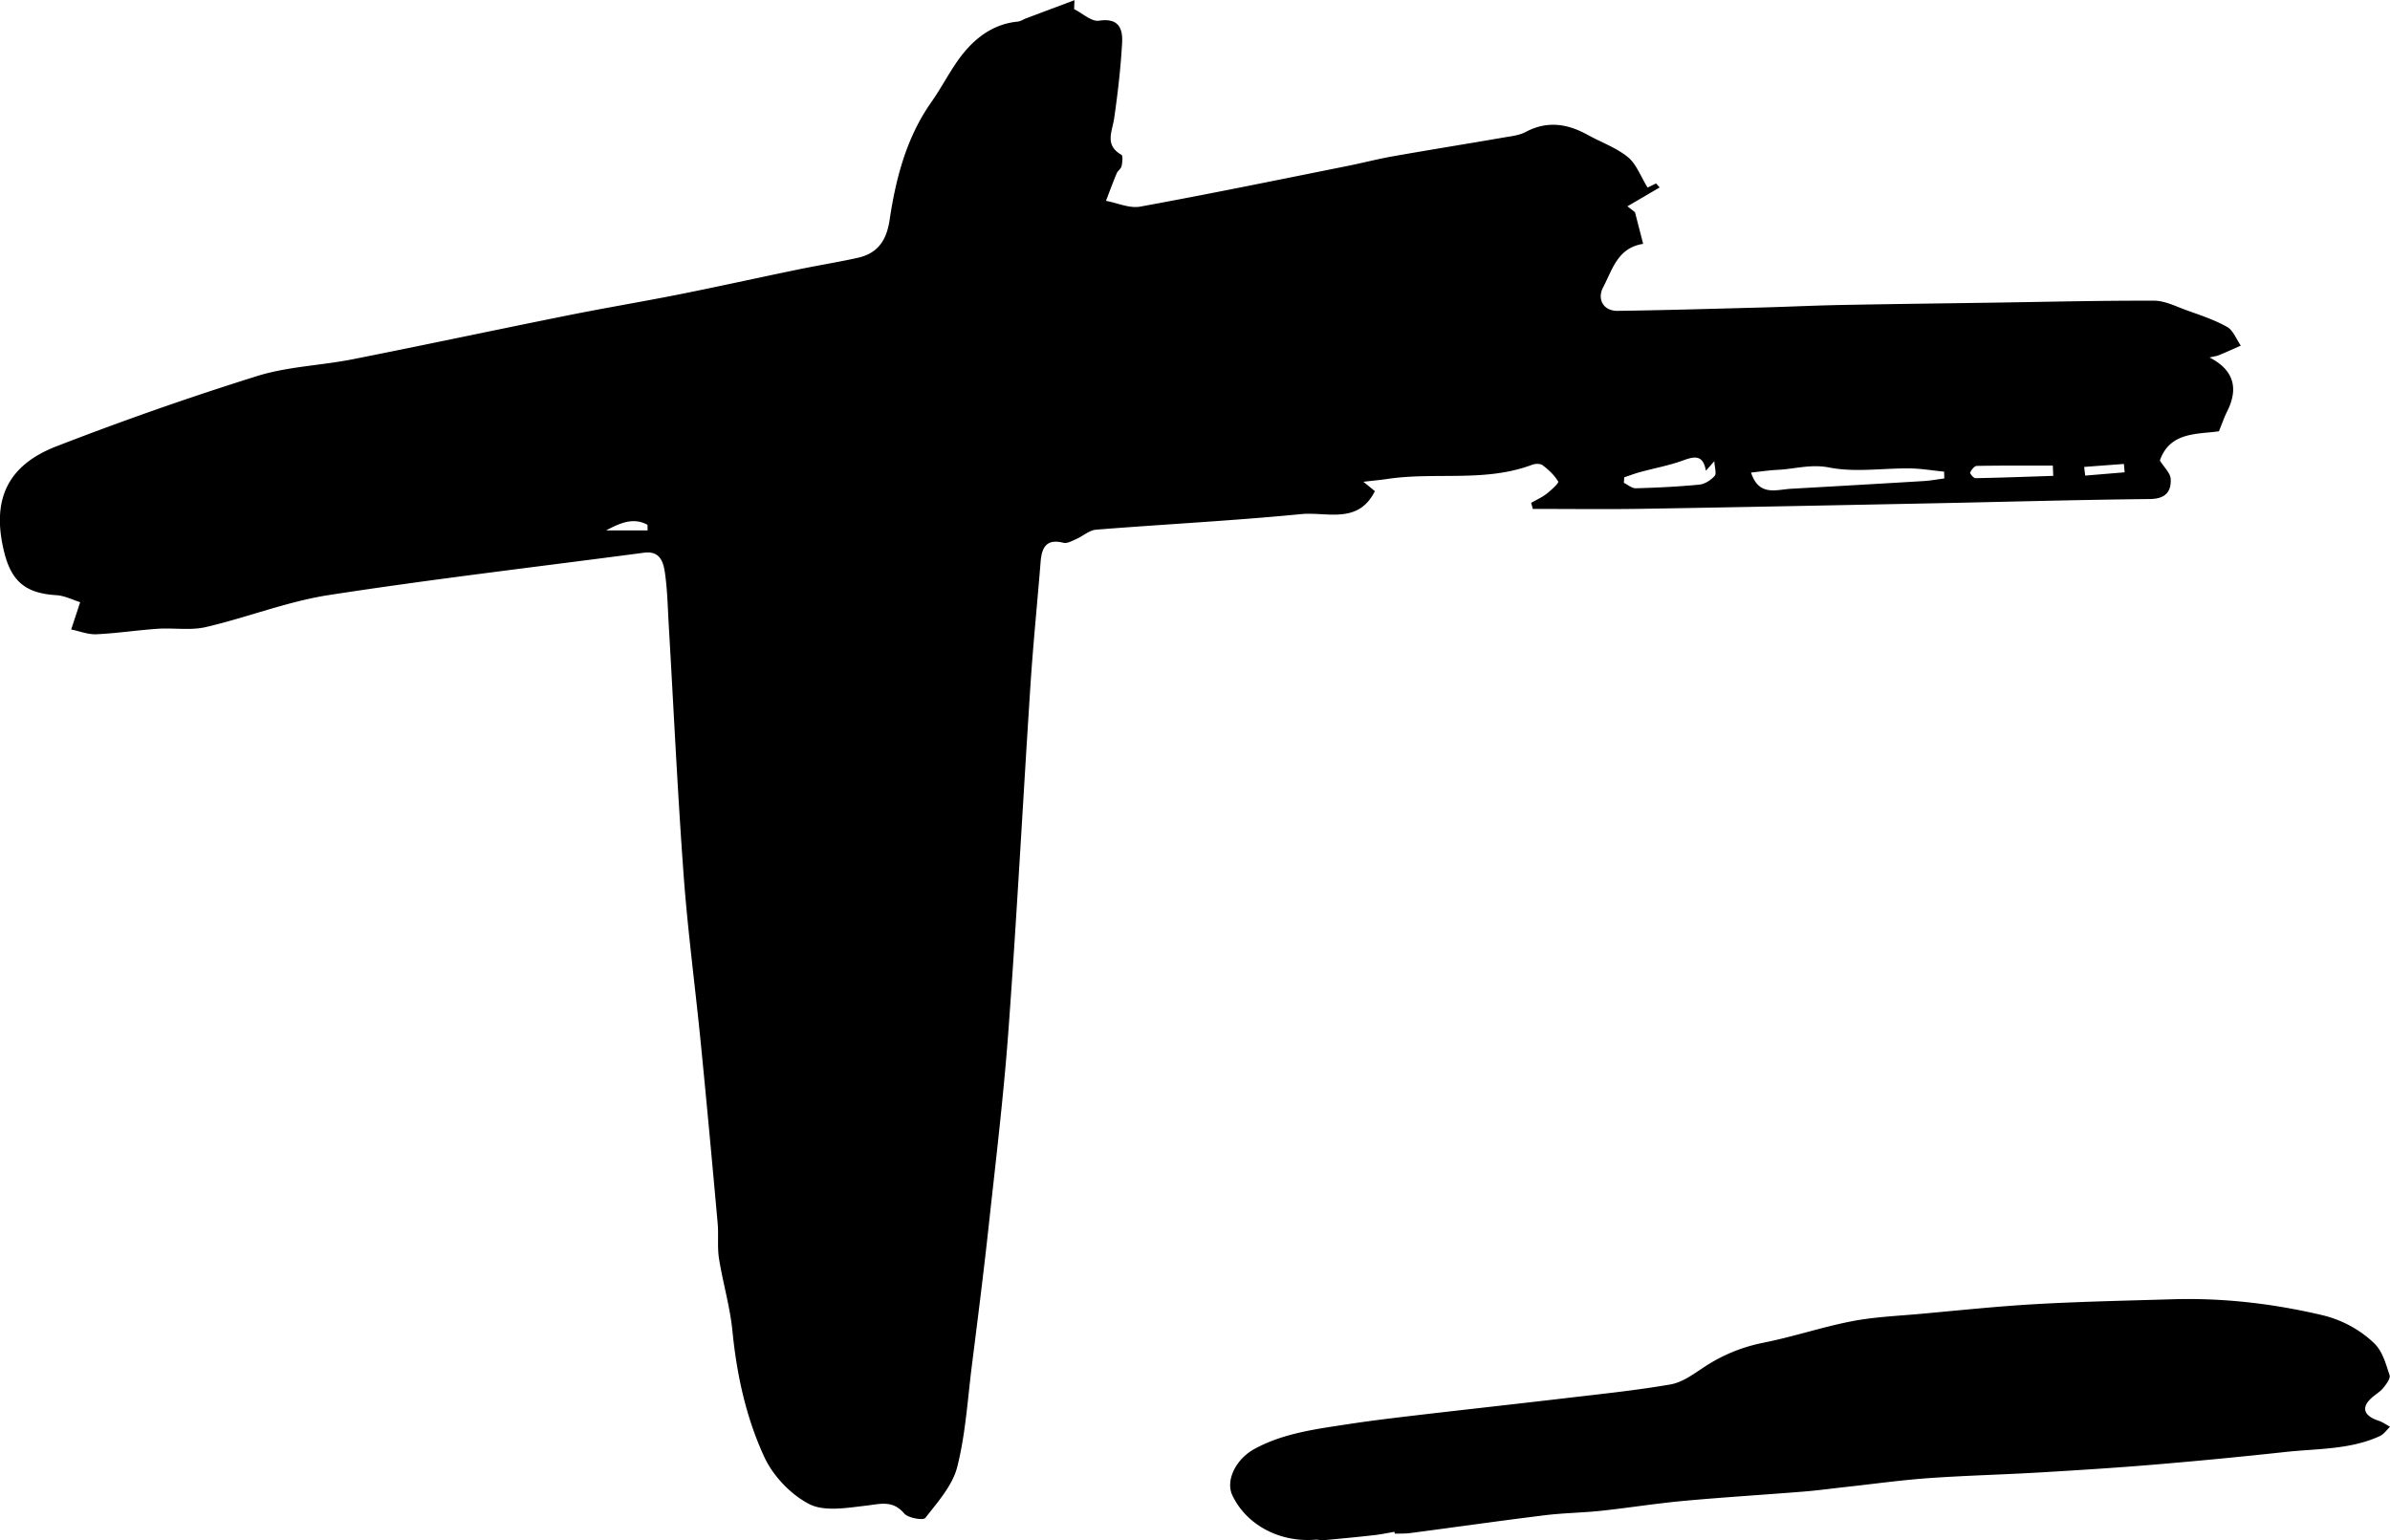 <svg xmlns="http://www.w3.org/2000/svg" viewBox="0 0 660.51 425.71"><path d="M296.88 2.54c2.3 1.14 4.78 3.5 6.85 3.18 5.49-.83 6.6 2.22 6.38 6.16-.39 6.95-1.19 13.89-2.19 20.79-.53 3.7-2.73 7.41 1.98 10.1.48.28.29 2.11.06 3.15-.17.75-1.06 1.3-1.37 2.05-1.04 2.49-1.97 5.02-2.94 7.54 3.16.58 6.5 2.14 9.45 1.6 19.1-3.48 38.12-7.4 57.16-11.21 4.24-.85 8.44-1.95 12.7-2.7 10.12-1.79 20.27-3.41 30.4-5.16 2.12-.37 4.42-.58 6.27-1.56 5.95-3.16 11.53-2.31 17.13.79 3.72 2.06 7.89 3.52 11.12 6.15 2.36 1.92 3.52 5.31 5.46 8.43.31-.16 1.32-.65 2.34-1.15l.99 1.11c-2.97 1.74-5.94 3.48-8.91 5.21.7.54 1.4 1.09 2.09 1.63.69 2.68 1.38 5.35 2.26 8.75-7.09 1.11-8.47 7.09-11.05 11.99-1.77 3.35.12 6.58 3.96 6.53 13.27-.18 26.54-.58 39.81-.93 7.26-.19 14.52-.55 21.79-.69 14.13-.27 28.26-.44 42.39-.65 14.78-.22 29.56-.59 44.34-.54 2.93.01 5.91 1.54 8.78 2.58 3.85 1.39 7.81 2.67 11.35 4.66 1.7.95 2.56 3.4 3.8 5.18-2 .88-3.99 1.8-6.02 2.63-.69.28-1.47.37-2.63.65q9.82 5.03 4.88 14.89c-.84 1.68-1.45 3.48-2.28 5.51-6.12.85-13.54.14-16.32 8.07 1.19 1.92 2.91 3.47 2.99 5.1.19 3.59-1.52 5.5-5.74 5.55-19.98.21-39.96.78-59.93 1.18-26.79.53-53.58 1.08-80.37 1.52-10.08.16-20.17.03-30.25.03l-.45-1.68c1.43-.82 2.96-1.49 4.25-2.49 1.27-.99 3.45-3 3.23-3.38-1.04-1.76-2.65-3.25-4.31-4.52-.64-.49-2.05-.46-2.91-.13-13.01 4.91-26.79 1.92-40.07 3.93-1.91.29-3.85.45-6.56.77 1.55 1.25 2.39 1.94 3.18 2.58-4.62 9.31-13.37 5.67-20.34 6.35-18.86 1.85-37.81 2.8-56.71 4.31-1.9.15-3.66 1.8-5.54 2.62-1.12.49-2.47 1.26-3.49 1-4.68-1.18-5.98 1.26-6.3 5.23-.9 11.28-2.05 22.55-2.79 33.84-2.08 31.89-3.76 63.8-6.1 95.67-1.35 18.4-3.58 36.74-5.57 55.08-1.37 12.57-2.97 25.11-4.55 37.65-1.18 9.37-1.73 18.91-4.05 28-1.31 5.13-5.41 9.67-8.8 14.05-.57.74-4.76.03-5.84-1.24-3.26-3.82-6.74-2.58-10.75-2.13-5.19.59-11.37 1.68-15.55-.49-5.08-2.63-9.95-7.77-12.37-13-5.03-10.9-7.61-22.71-8.8-34.81-.66-6.72-2.65-13.31-3.71-20-.51-3.23-.08-6.59-.38-9.86-1.5-16.68-3.04-33.36-4.69-50.03-1.52-15.34-3.57-30.64-4.7-46.01-1.69-22.97-2.76-45.98-4.11-68.98-.28-4.82-.37-9.67-1.03-14.43-.43-3.08-1.28-6.4-5.82-5.8-29.01 3.85-58.09 7.23-87.01 11.69-11.54 1.78-22.66 6.21-34.1 8.87-4.25.98-8.88.17-13.32.47-5.64.38-11.26 1.25-16.9 1.51-2.3.11-4.65-.85-6.98-1.32.69-2.1 1.39-4.21 2.49-7.54-1.99-.61-4.26-1.8-6.6-1.94-8.31-.51-12.34-3.65-14.38-11.8-3.57-14.3.63-23.99 14.39-29.33a883.963 883.963 0 0 1 55.47-19.43c8.47-2.65 17.67-2.91 26.46-4.65 19.86-3.93 39.66-8.16 59.51-12.14 10.25-2.06 20.57-3.77 30.82-5.81 10.86-2.17 21.67-4.57 32.52-6.81 5.52-1.14 11.1-2.04 16.61-3.25 5.55-1.22 8.03-4.72 8.9-10.5 1.73-11.55 4.66-22.82 11.58-32.63 3.15-4.46 5.54-9.5 9-13.68 3.74-4.51 8.56-7.9 14.79-8.49.79-.07 1.53-.59 2.3-.89L296.94.05l-.09 2.54Zm240.46 129.7c-.02-.63-.03-1.26-.05-1.88-3.17-.31-6.34-.86-9.51-.9-7.42-.09-15.07 1.16-22.2-.24-5.12-1.01-9.47.39-14.16.63-2.51.12-5.01.5-7.5.76 2.2 6.67 6.94 4.71 11.06 4.48 12.22-.69 24.43-1.39 36.65-2.13 1.91-.12 3.81-.47 5.72-.72Zm-88.46-.32-.1 1.53c1.1.53 2.22 1.53 3.31 1.5 5.87-.16 11.74-.44 17.58-1.01 1.5-.15 3.16-1.25 4.2-2.4.57-.63 0-2.28-.09-4.08-1.04 1.19-1.53 1.74-2.33 2.65-.77-4.46-3.13-4.02-6.29-2.86-3.81 1.39-7.86 2.13-11.79 3.2-1.52.41-3 .98-4.49 1.47Zm118.56-.4c-.04-.94-.07-1.89-.11-2.83-7.01 0-14.02-.05-21.03.08-.65.01-1.47 1.07-1.81 1.82-.12.28.93 1.58 1.43 1.57 7.17-.13 14.34-.4 21.51-.64Zm8.55-2.47c.09.8.19 1.6.28 2.4l10.91-.91-.21-2.31c-3.66.27-7.31.54-10.97.82ZM167.51 146.6h11.47c-.01-.52-.03-1.03-.04-1.55-3.88-2.15-7.66-.48-11.43 1.55Zm217.86 276.77c-1.89.32-3.76.72-5.66.93-4.62.52-9.25.96-13.88 1.39-.77.07-1.58-.2-2.35-.14-9.83.8-19.01-4.09-22.88-12.22-2.01-4.21 1.03-10.06 5.98-12.8 8.05-4.45 17.18-5.56 26.24-6.95 6.02-.92 12.08-1.65 18.14-2.36 13.62-1.6 27.25-3.09 40.87-4.69 9.95-1.18 19.94-2.19 29.77-3.88 3.24-.55 6.24-2.73 9.01-4.58 5.07-3.38 10.49-5.72 16.77-6.97 8.21-1.63 16.14-4.32 24.36-5.92 6.22-1.21 12.7-1.47 19.08-2.05 10.65-.97 21.3-2.1 31.98-2.7 12.49-.7 25.02-.95 37.53-1.33 13.96-.42 27.69 1.17 41.25 4.34 5.73 1.34 10.67 4.1 14.55 7.81 2.32 2.22 3.24 5.74 4.25 8.8.32.97-.89 2.49-1.73 3.55-.81 1.02-2.06 1.74-3.08 2.63-3.11 2.7-2.4 5.07 1.79 6.44 1.12.37 2.11 1.1 3.16 1.66-.92.87-1.66 2.03-2.78 2.56-8.18 3.8-17.37 3.46-26.21 4.42a1458.51 1458.51 0 0 1-36.21 3.49c-10.55.88-21.14 1.55-31.72 2.17-10.17.6-20.38.84-30.54 1.56-7.53.53-15.01 1.58-22.52 2.4-4.02.44-8.03.99-12.07 1.32-11.04.89-22.1 1.56-33.12 2.57-7.65.7-15.23 1.92-22.86 2.74-5.19.55-10.46.6-15.63 1.24-12.38 1.53-24.71 3.29-37.07 4.91-1.41.19-2.87.13-4.31.18l-.1-.53Z"/></svg>